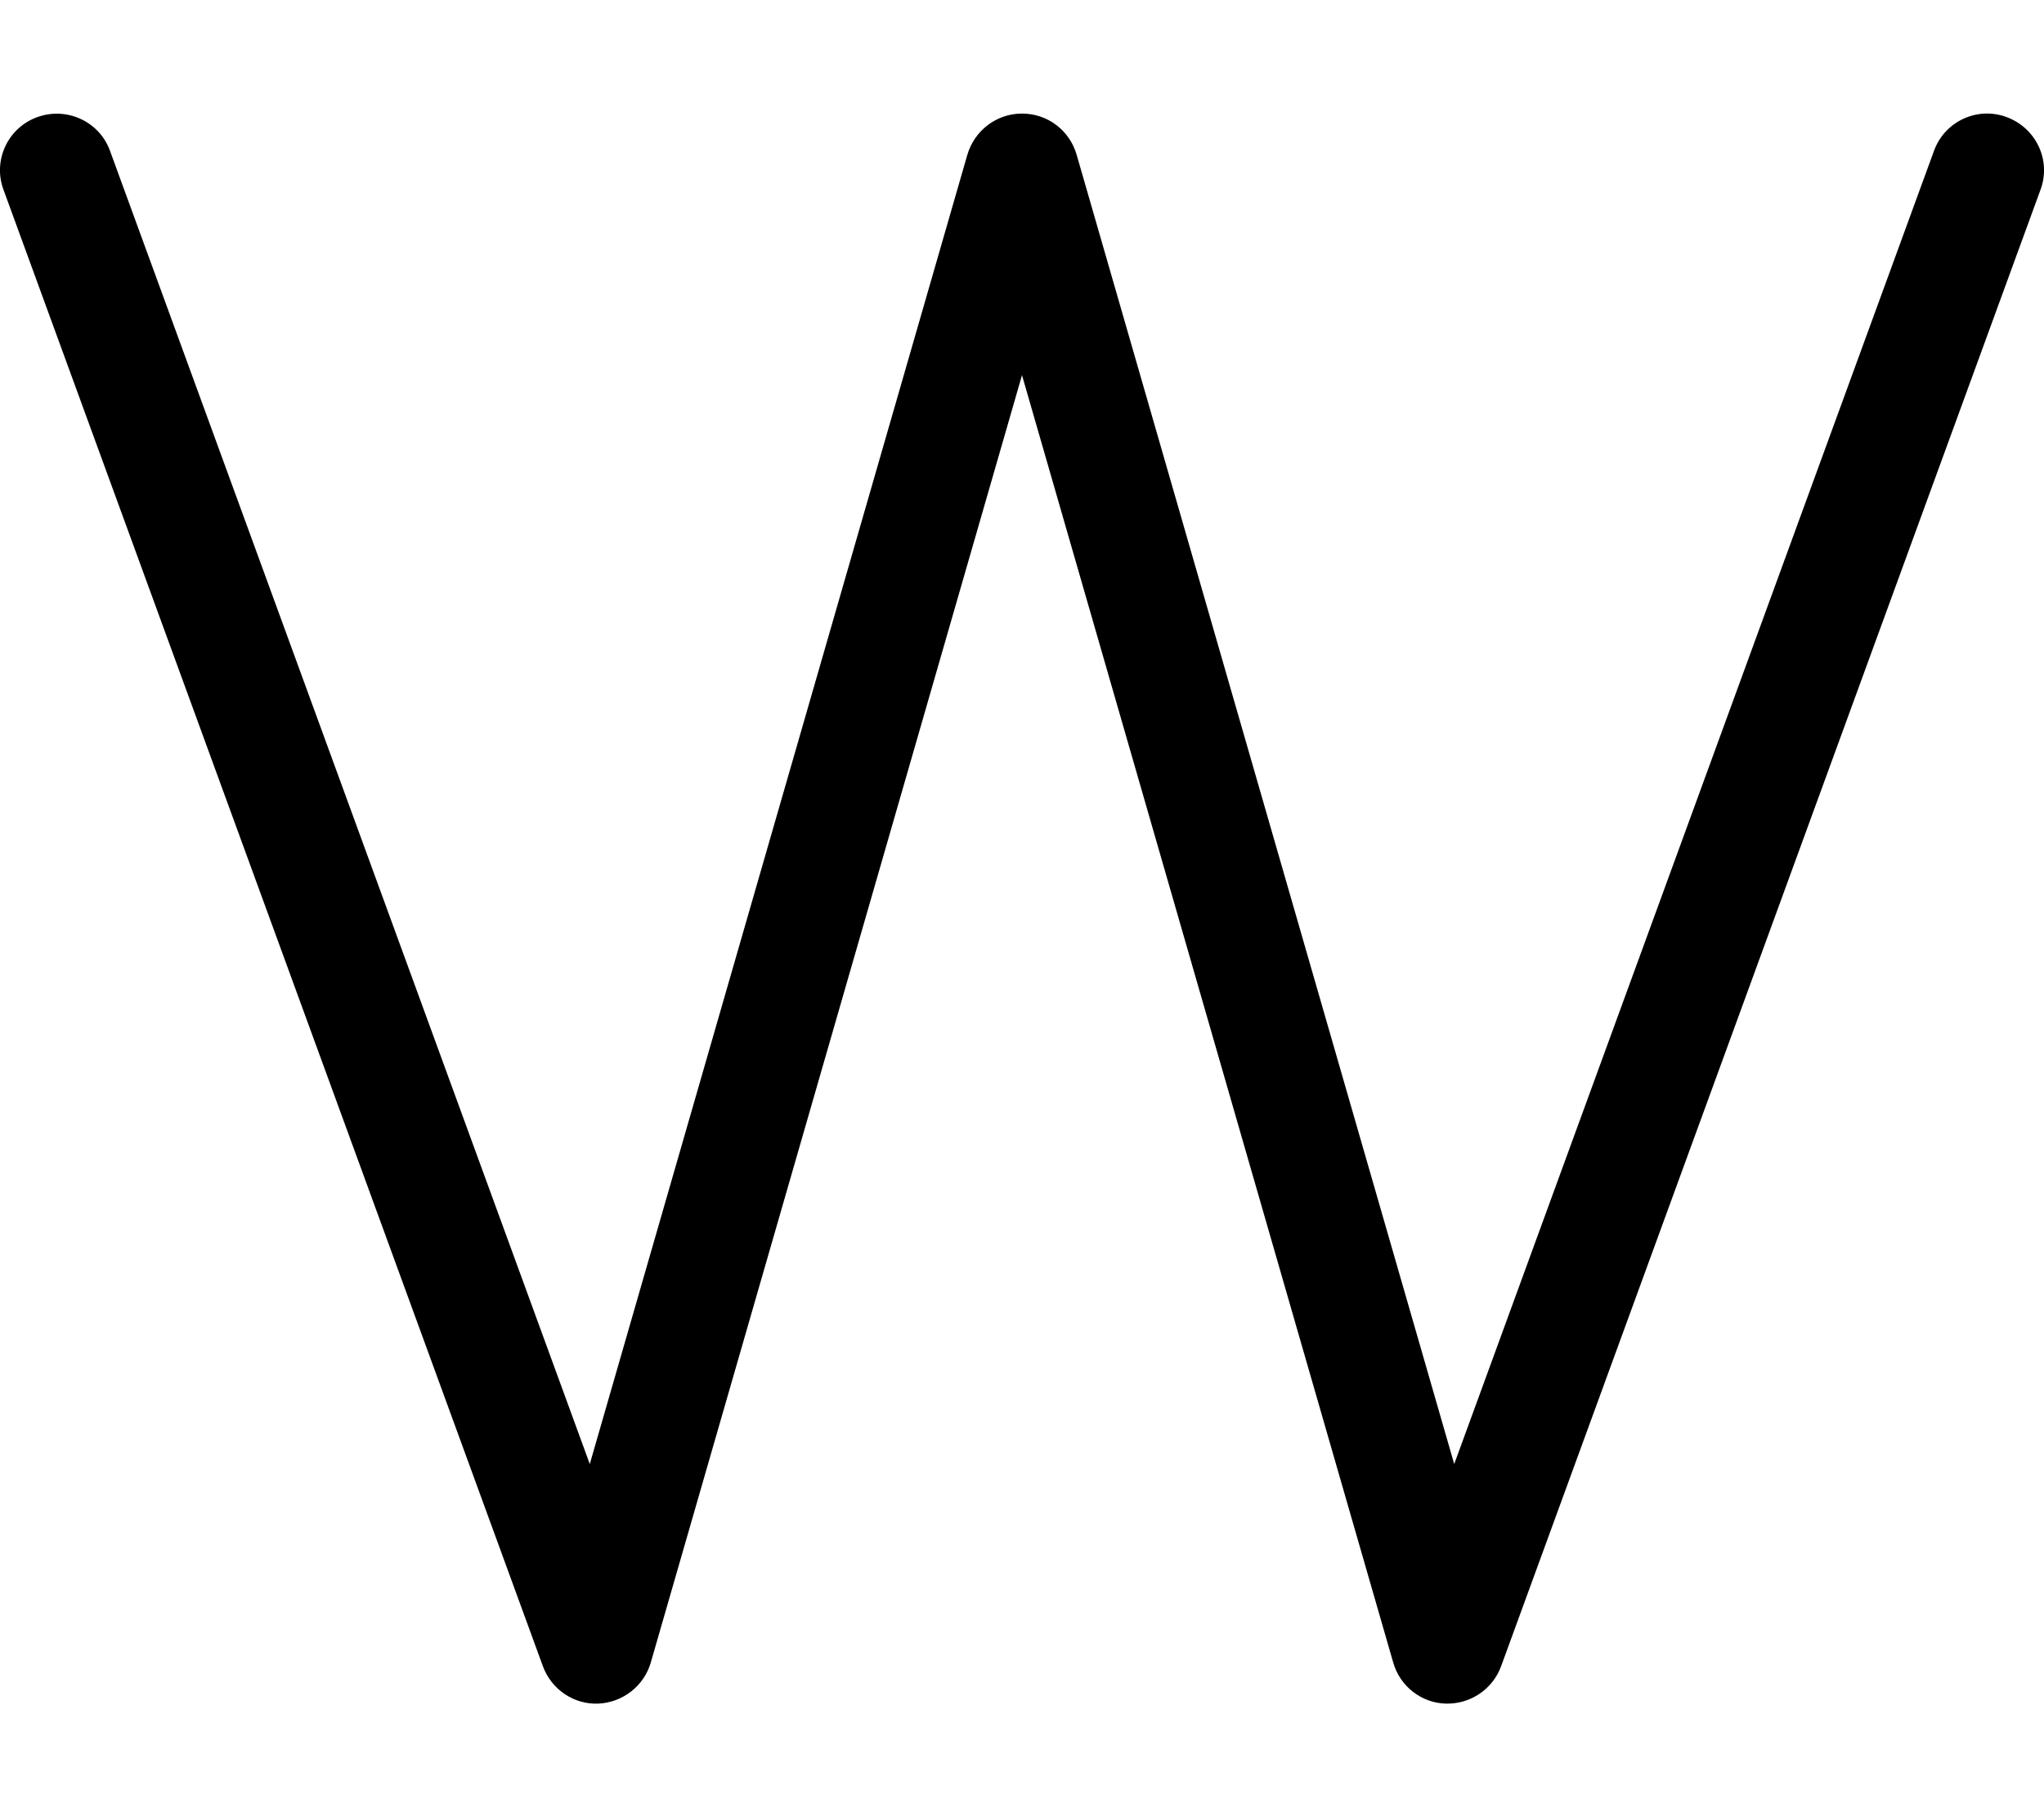 <svg xmlns="http://www.w3.org/2000/svg" viewBox="0 0 576 512"><!--! Font Awesome Pro 6.6.0 by @fontawesome - https://fontawesome.com License - https://fontawesome.com/license (Commercial License) Copyright 2024 Fonticons, Inc. --><path d="M10.5 33c8.3-3 17.5 1.2 20.5 9.5l135.2 370L272.6 43.6c2-6.8 8.2-11.6 15.4-11.6s13.4 4.7 15.4 11.6L409.8 412.5 545 42.5c3-8.3 12.2-12.6 20.5-9.5s12.6 12.2 9.5 20.5l-152 416c-2.4 6.5-8.7 10.7-15.6 10.5s-12.9-4.9-14.8-11.6L288 105.7 183.4 468.4c-1.9 6.6-7.9 11.3-14.8 11.6s-13.2-4-15.6-10.5L1 53.5C-2.1 45.2 2.2 36 10.5 33z"/></svg>